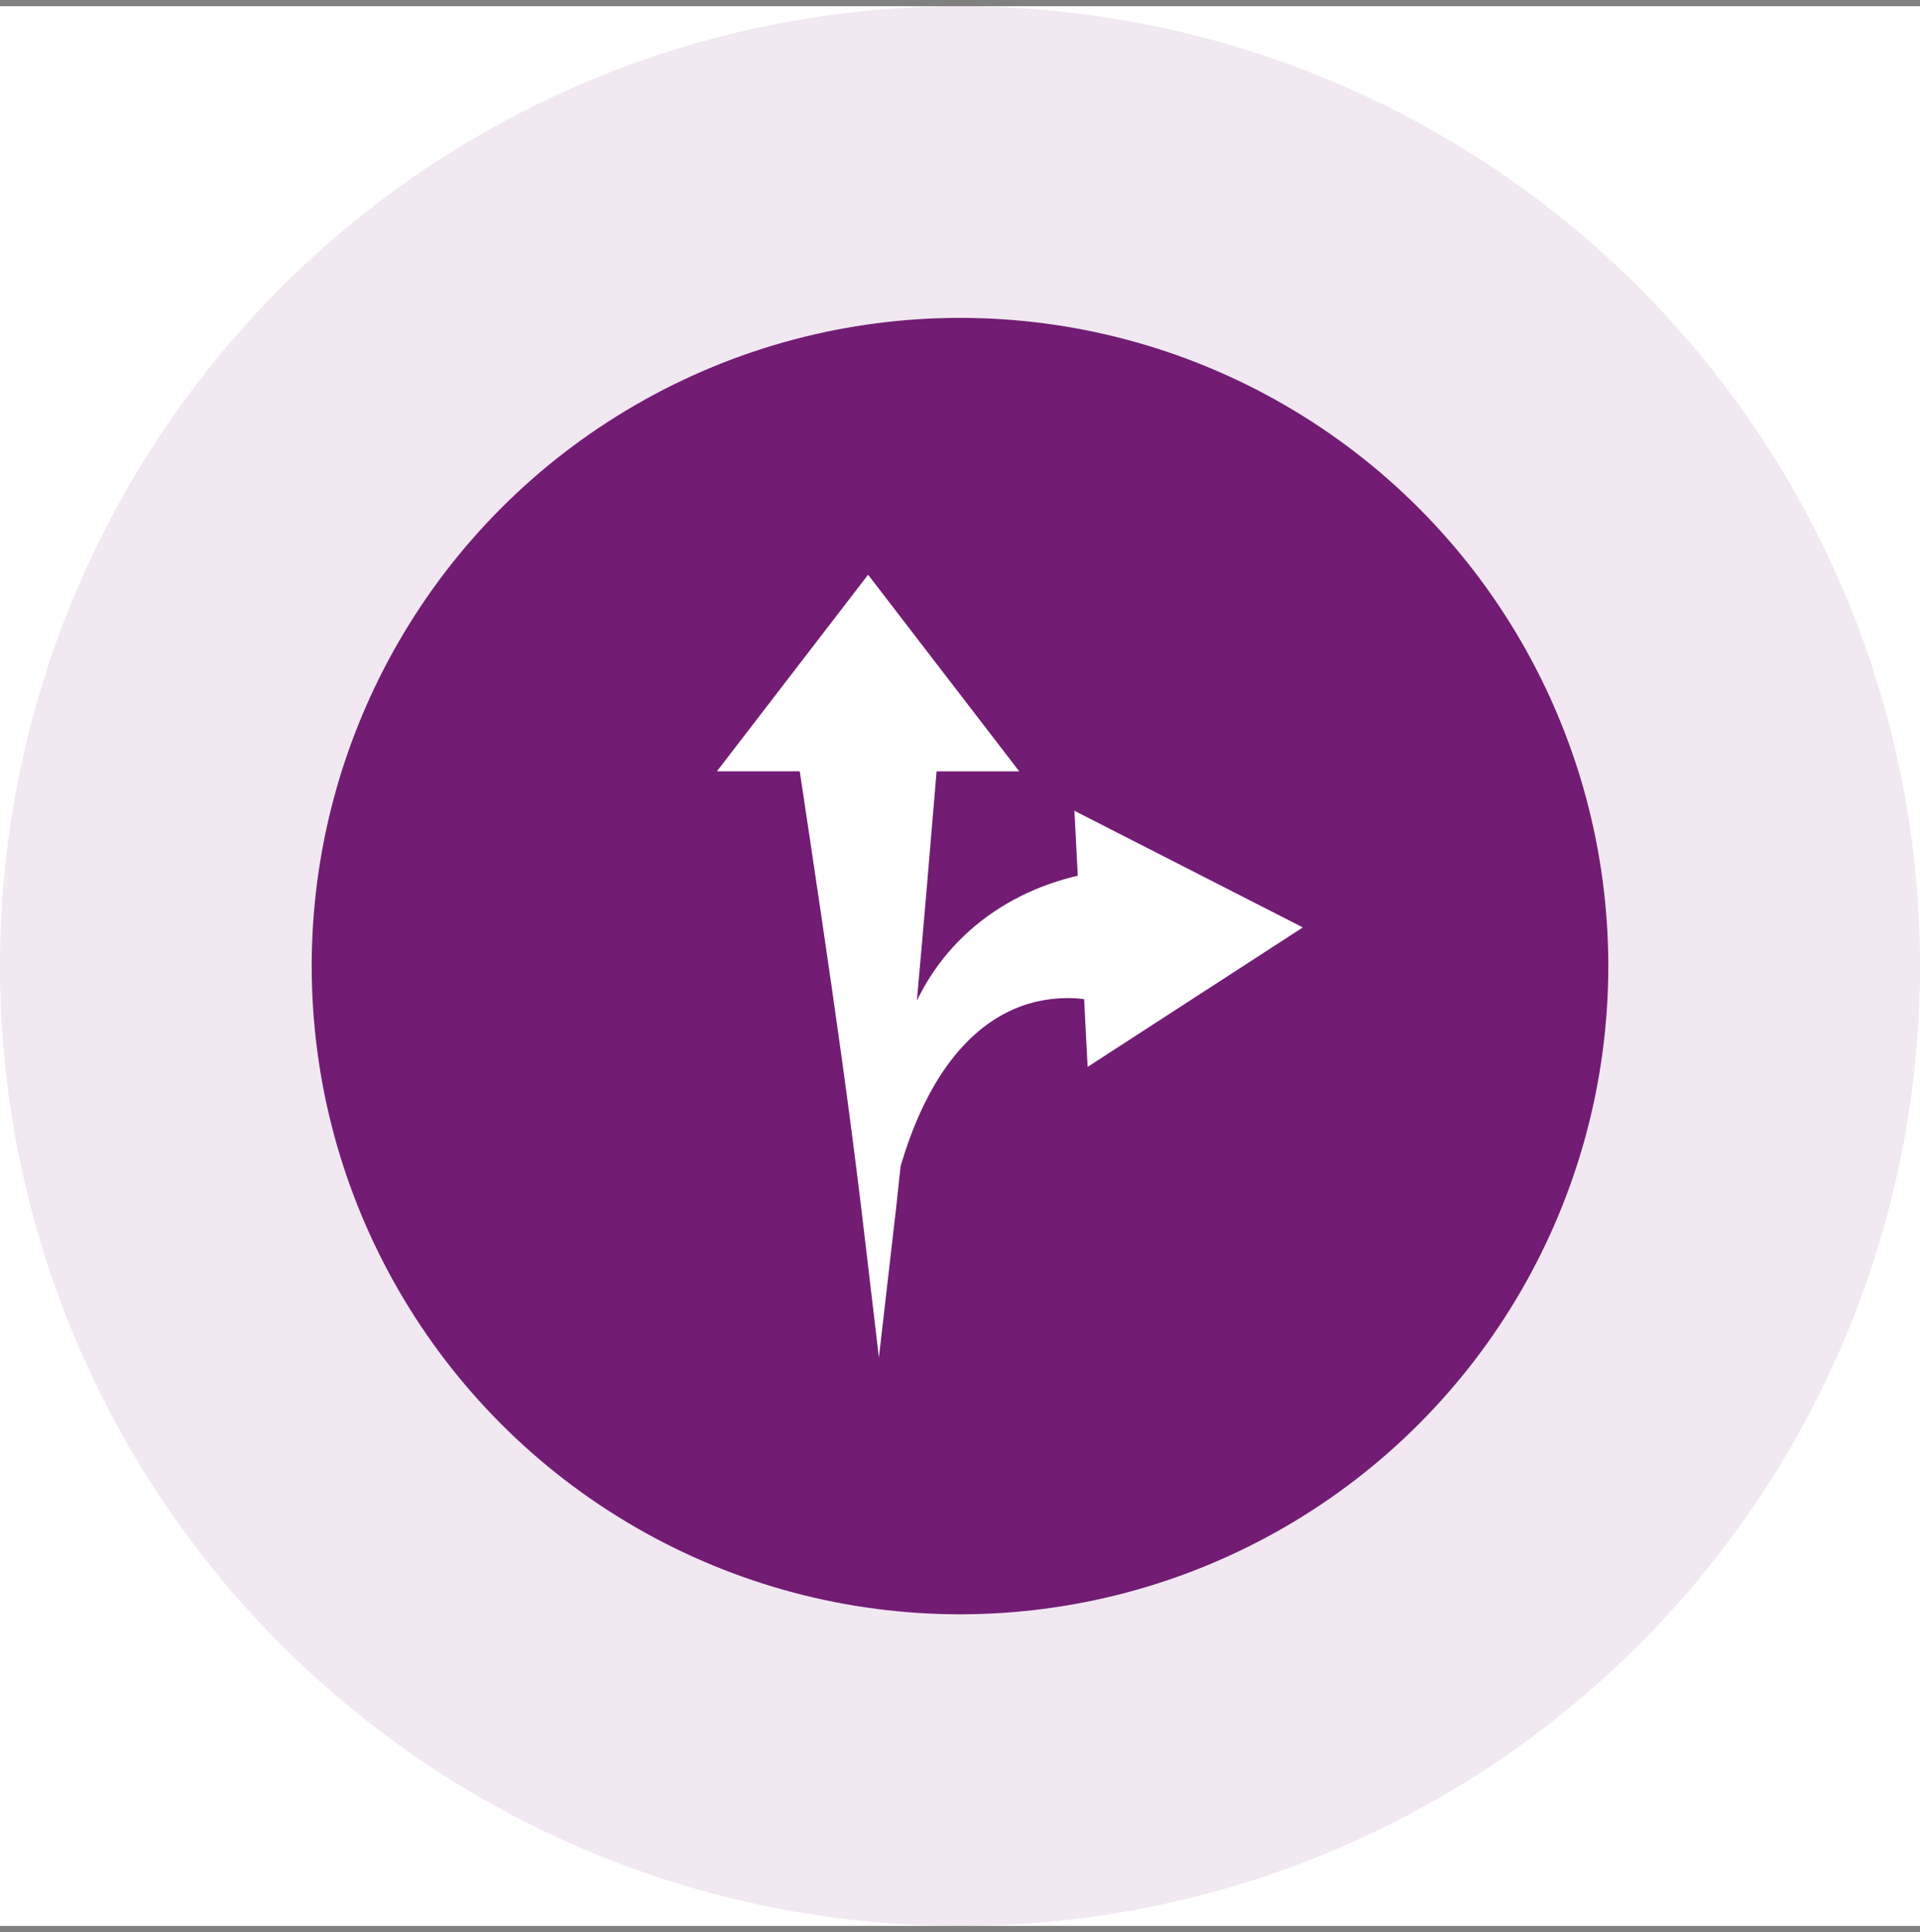 <svg width="154" height="155" viewBox="0 0 154 155" fill="none" xmlns="http://www.w3.org/2000/svg">
<rect x="0" y="0" width="154" height="155" fill="#808080" stroke="none"/>
<rect width="154" height="154" transform="translate(0 0.5)" fill="white"/>
<circle cx="77" cy="77.5" r="52" fill="#721C74"/>
<circle cx="77" cy="77.5" r="64.5" stroke="#721C74" stroke-opacity="0.1" stroke-width="25"/>
<path d="M86.178 65.042L86.446 70.252C85.872 70.383 85.308 70.537 84.754 70.715C83.15 71.229 81.622 71.934 80.218 72.818C78.815 73.7 77.545 74.763 76.464 75.947C75.382 77.131 74.491 78.43 73.79 79.773C73.704 79.937 73.622 80.1 73.541 80.264C74.096 74.131 74.611 68.002 75.123 61.878H81.751L69.628 46.105L57.5 61.877H64.148C65.303 69.578 66.459 77.275 67.527 84.968C68.078 88.941 68.594 92.918 69.079 96.909L70.496 108.895L71.877 96.894C72.001 95.782 72.117 94.668 72.236 93.554C72.731 91.87 73.329 90.24 74.064 88.717C75.142 86.472 76.531 84.464 78.179 82.993C79.823 81.512 81.692 80.61 83.583 80.259C84.528 80.08 85.484 80.03 86.418 80.094C86.599 80.107 86.778 80.128 86.956 80.149L87.236 85.587L104.5 74.398L86.178 65.042Z" fill="white"/>
</svg>